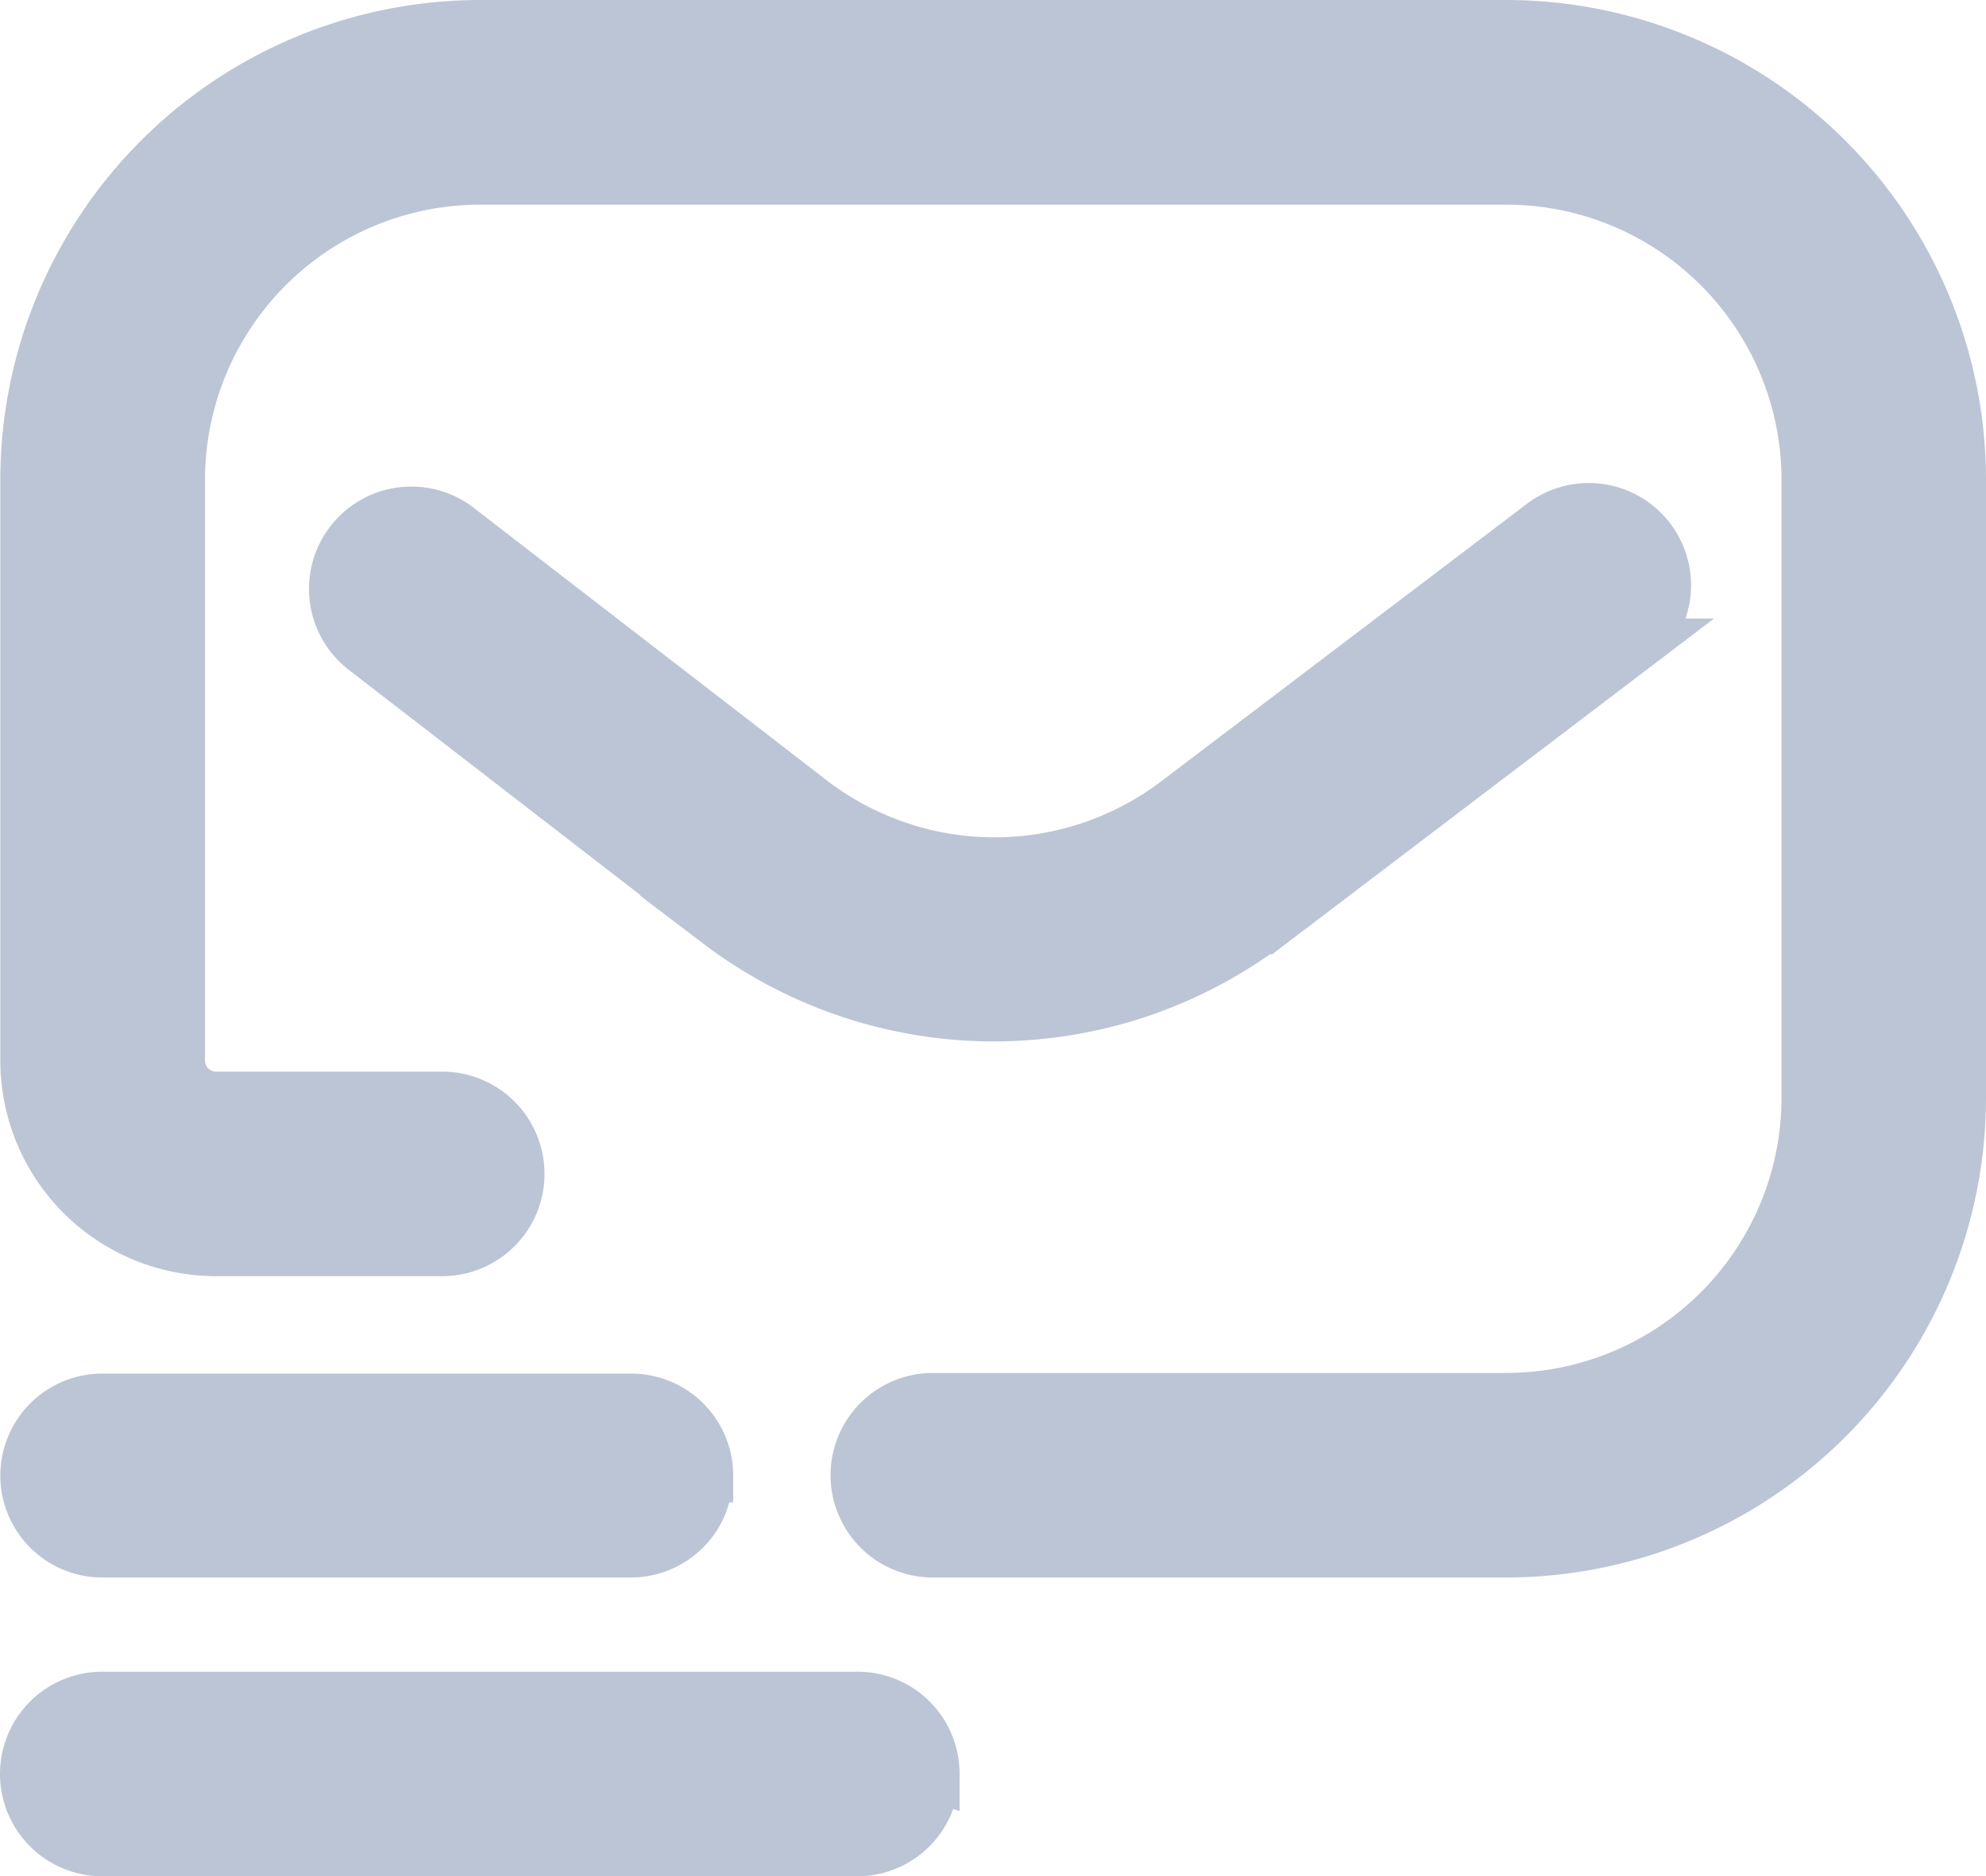 <svg xmlns="http://www.w3.org/2000/svg" width="18.503" height="17.484" viewBox="0 0 18.503 17.484">
  <g id="messages" transform="translate(0.253 0.25)">
    <path id="Path_3423" data-name="Path 3423" d="M13.781,28.7H8.438a.7.7,0,0,1,0-1.406h5.344a2.816,2.816,0,0,0,2.813-2.812V18.719a2.816,2.816,0,0,0-2.812-2.812H4.219A2.816,2.816,0,0,0,1.407,18.72v5.414a.352.352,0,0,0,.352.352H3.867a.7.7,0,1,1,0,1.406H1.758A1.76,1.76,0,0,1,0,24.133V18.719A4.224,4.224,0,0,1,4.219,14.5h9.563A4.224,4.224,0,0,1,18,18.719v5.766A4.224,4.224,0,0,1,13.781,28.7ZM6.328,28a.7.7,0,0,0-.7-.7H.7a.7.7,0,0,0,0,1.4H5.625a.7.7,0,0,0,.7-.7Zm2.109,2.778a.7.7,0,0,0-.7-.7H.7a.7.7,0,0,0,0,1.406H7.734a.7.7,0,0,0,.7-.707Zm3.137-7.93,3.4-2.584a.7.7,0,1,0-.85-1.12l-3.406,2.585a2.819,2.819,0,0,1-3.409,0l-3.3-2.548a.7.7,0,1,0-.86,1.113l3.3,2.549h0a4.228,4.228,0,0,0,5.116,0Z" transform="translate(0 -14.5)" fill="#bbc5d5" stroke="#bbc5d5" stroke-width="0.5"/>
  </g>
</svg>
